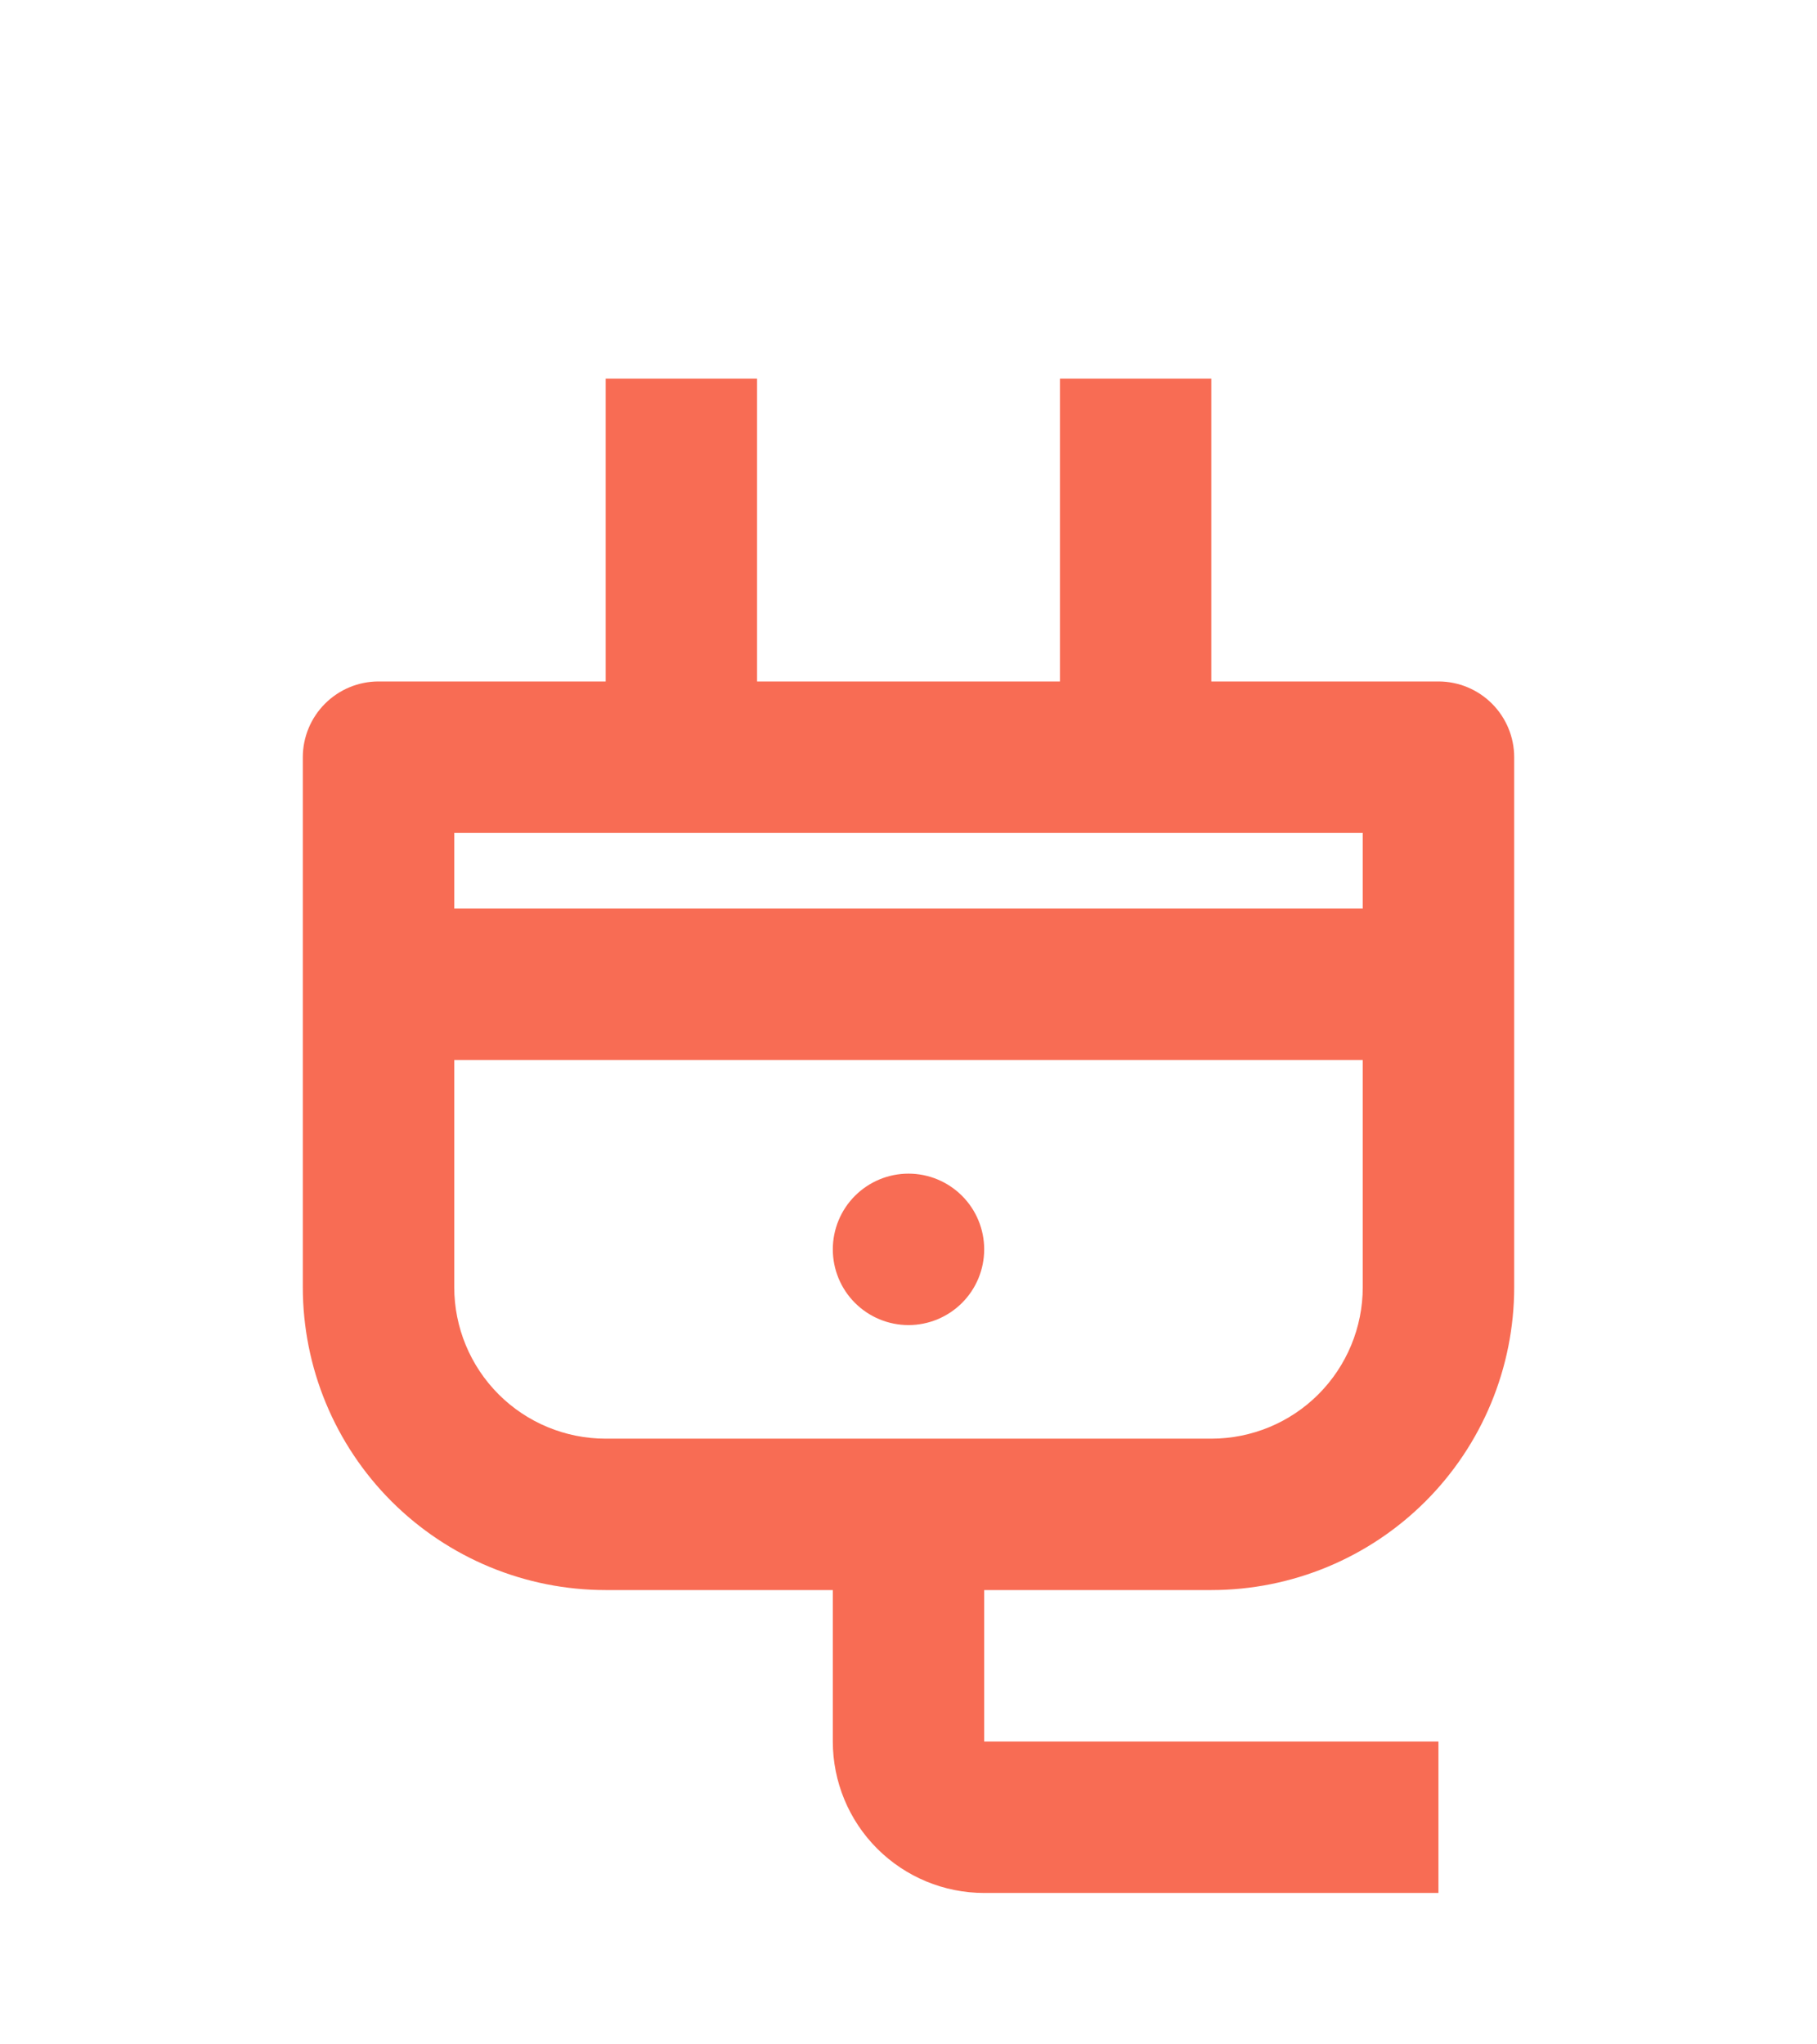 <svg width="32" height="36" viewBox="0 0 32 36" fill="none" xmlns="http://www.w3.org/2000/svg">
<g clip-path="url(#clip0_8403_13130)">
<path d="M17.333 28V30.667H25.333V33.334H17.333C16.626 33.334 15.948 33.053 15.448 32.553C14.948 32.053 14.667 31.374 14.667 30.667V28H10.667C9.252 28 7.896 27.438 6.895 26.438C5.895 25.438 5.333 24.081 5.333 22.667V13.334C5.333 12.98 5.474 12.641 5.724 12.391C5.974 12.141 6.313 12 6.667 12H10.667V6.667H13.333V12H18.667V6.667H21.333V12H25.333C25.687 12 26.026 12.141 26.276 12.391C26.526 12.641 26.667 12.98 26.667 13.334V22.667C26.667 24.081 26.105 25.438 25.105 26.438C24.104 27.438 22.748 28 21.333 28H17.333ZM10.667 25.334H21.333C22.041 25.334 22.719 25.053 23.219 24.553C23.719 24.052 24 23.374 24 22.667V18.667H8V22.667C8 23.374 8.281 24.052 8.781 24.553C9.281 25.053 9.959 25.334 10.667 25.334ZM24 14.667H8V16H24V14.667ZM16 23.334C15.646 23.334 15.307 23.193 15.057 22.943C14.807 22.693 14.667 22.354 14.667 22C14.667 21.647 14.807 21.308 15.057 21.058C15.307 20.808 15.646 20.667 16 20.667C16.354 20.667 16.693 20.808 16.943 21.058C17.193 21.308 17.333 21.647 17.333 22C17.333 22.354 17.193 22.693 16.943 22.943C16.693 23.193 16.354 23.334 16 23.334Z" fill="#F86C54"/>
</g>
<defs>
<clipPath id="clip0_8403_13130">
<rect width="32" height="32" fill="white" transform="translate(0 4)"/>
</clipPath>
</defs>
</svg>
